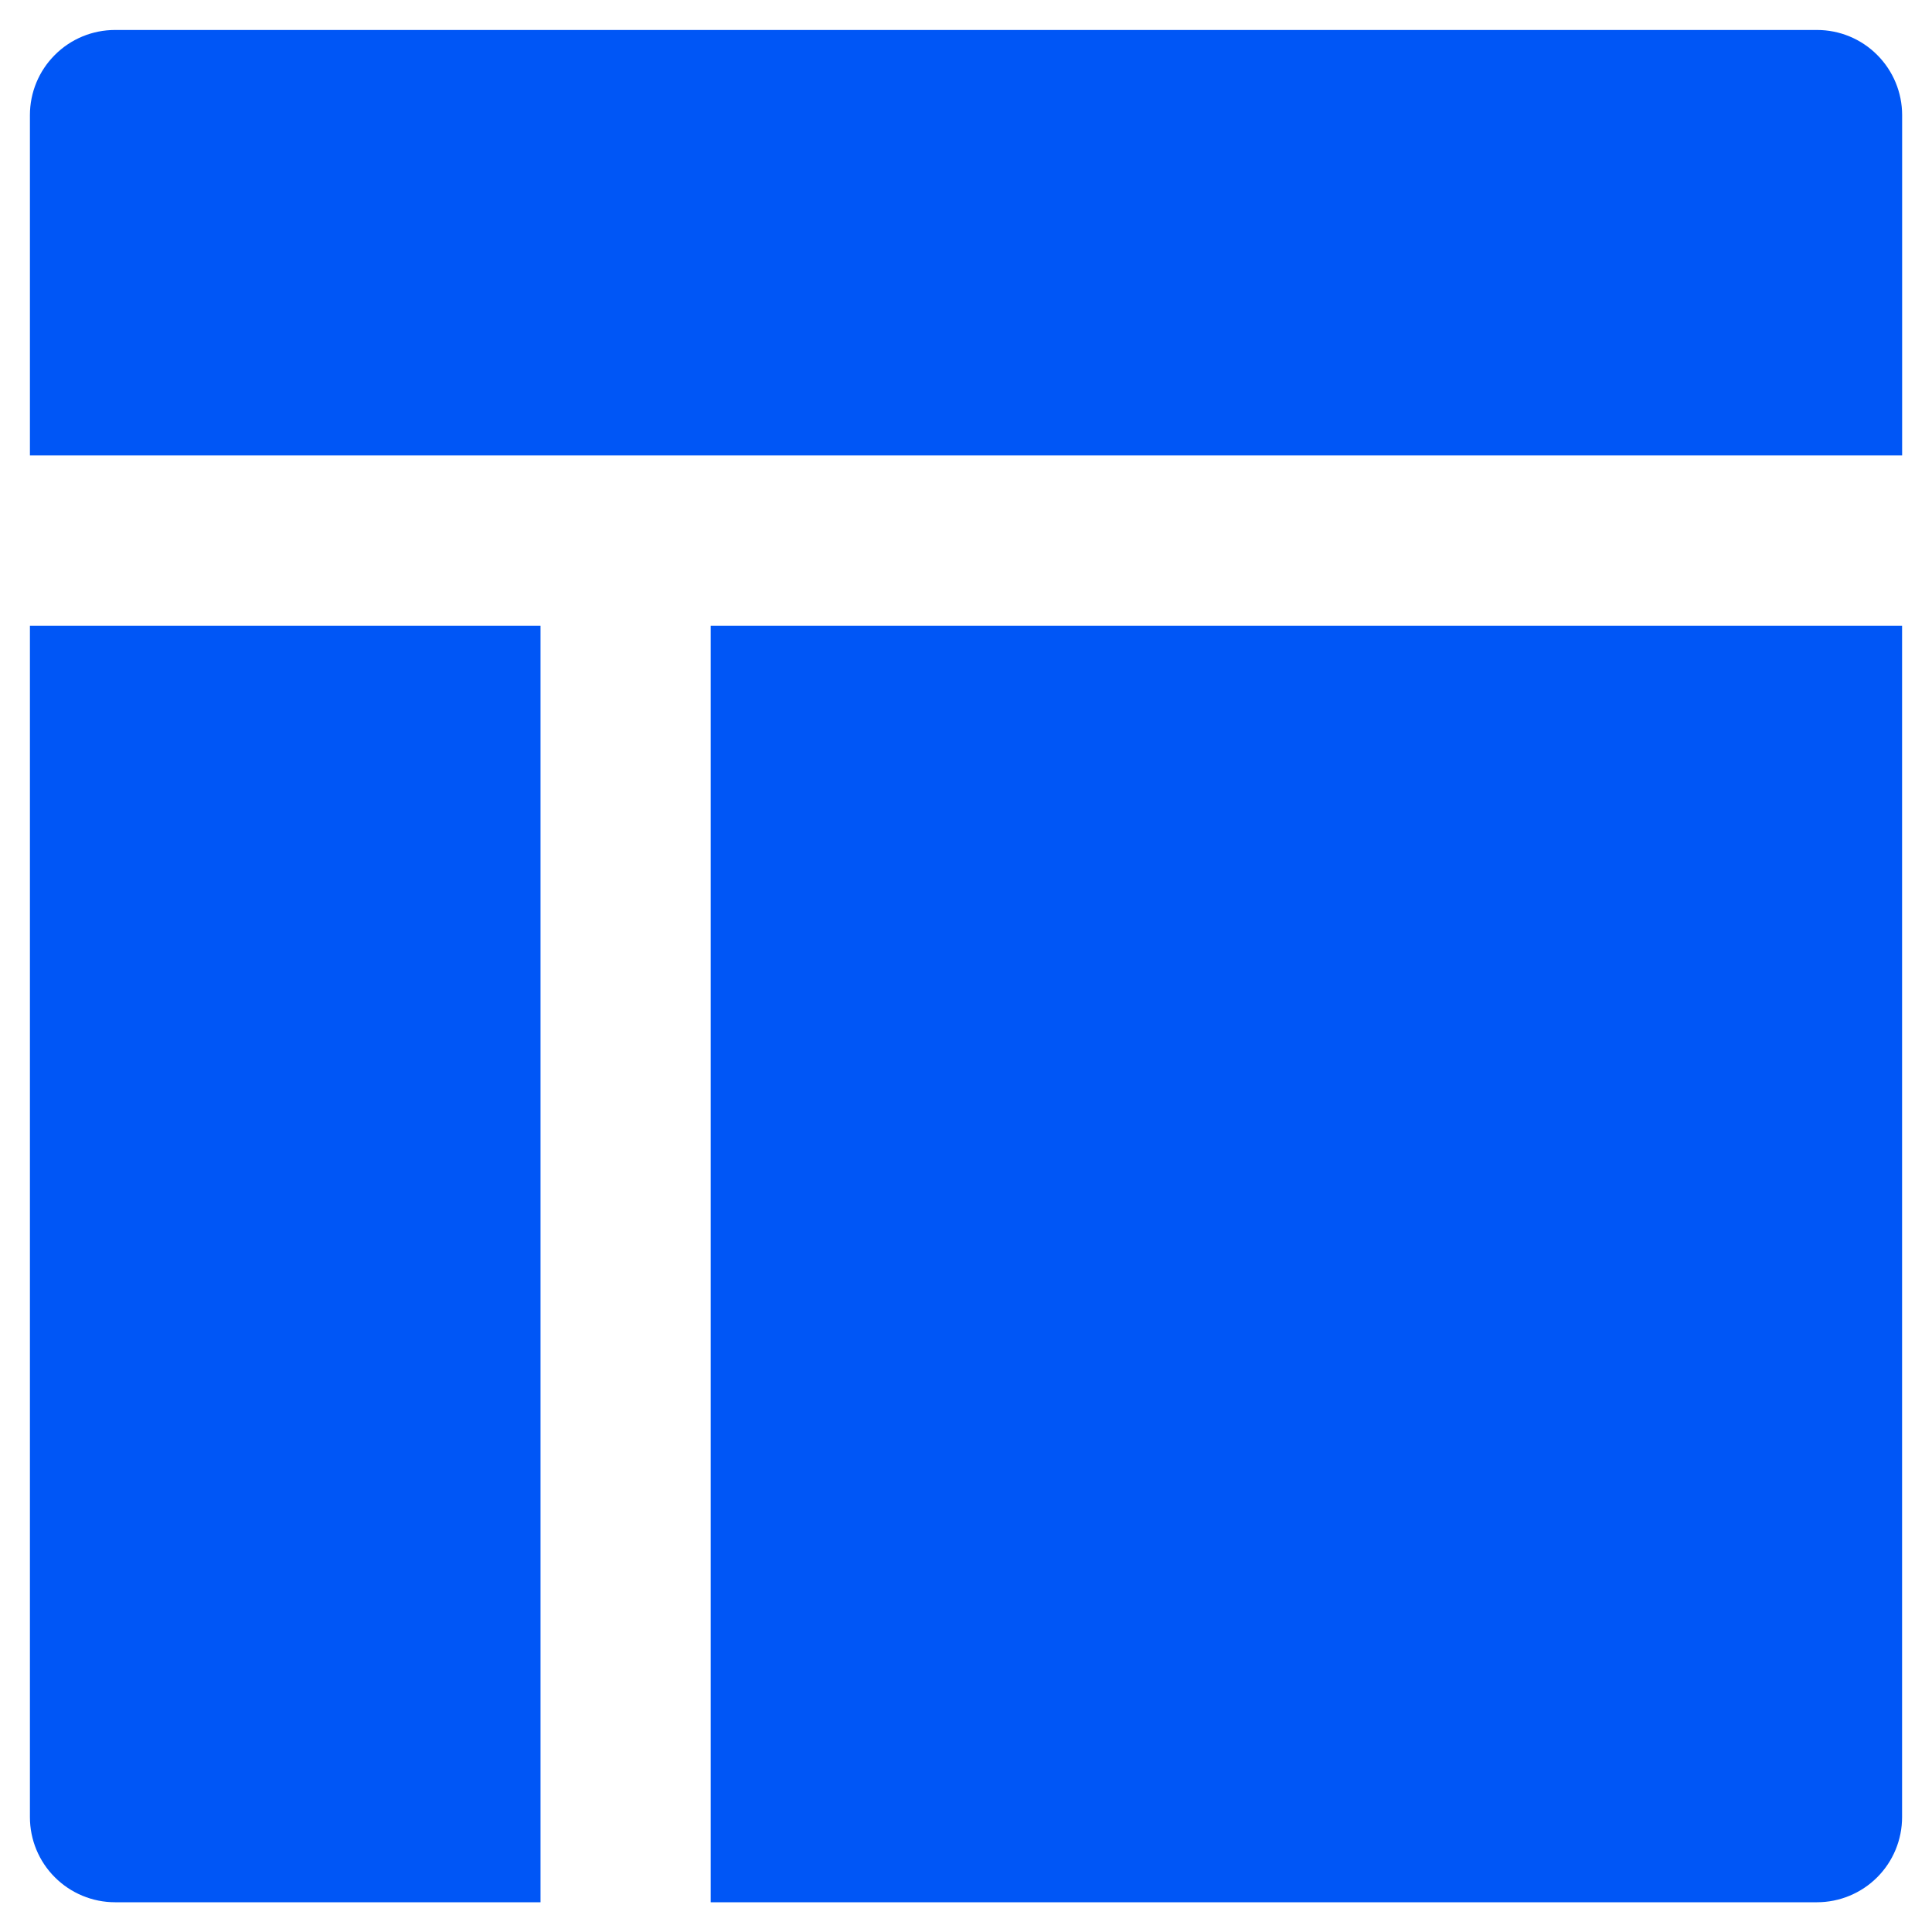 <svg xmlns="http://www.w3.org/2000/svg" width="35" height="35" viewBox="0 0 35 35" fill="none"><path d="M34.459 8.251V2.085C34.459 1.676 34.296 1.284 34.007 0.995C33.718 0.705 33.326 0.543 32.917 0.543H2.084C1.675 0.543 1.283 0.705 0.994 0.995C0.704 1.284 0.542 1.676 0.542 2.085V8.251H34.459Z" fill="#0056F6"></path><path d="M0.542 11.336V32.919C0.542 33.328 0.704 33.72 0.994 34.009C1.283 34.298 1.675 34.461 2.084 34.461H9.792V11.336H0.542Z" fill="#0056F6"></path><path d="M12.875 34.461H32.917C33.325 34.461 33.718 34.298 34.007 34.009C34.296 33.72 34.458 33.328 34.458 32.919V11.336H12.875V34.461Z" fill="#0056F6"></path></svg>